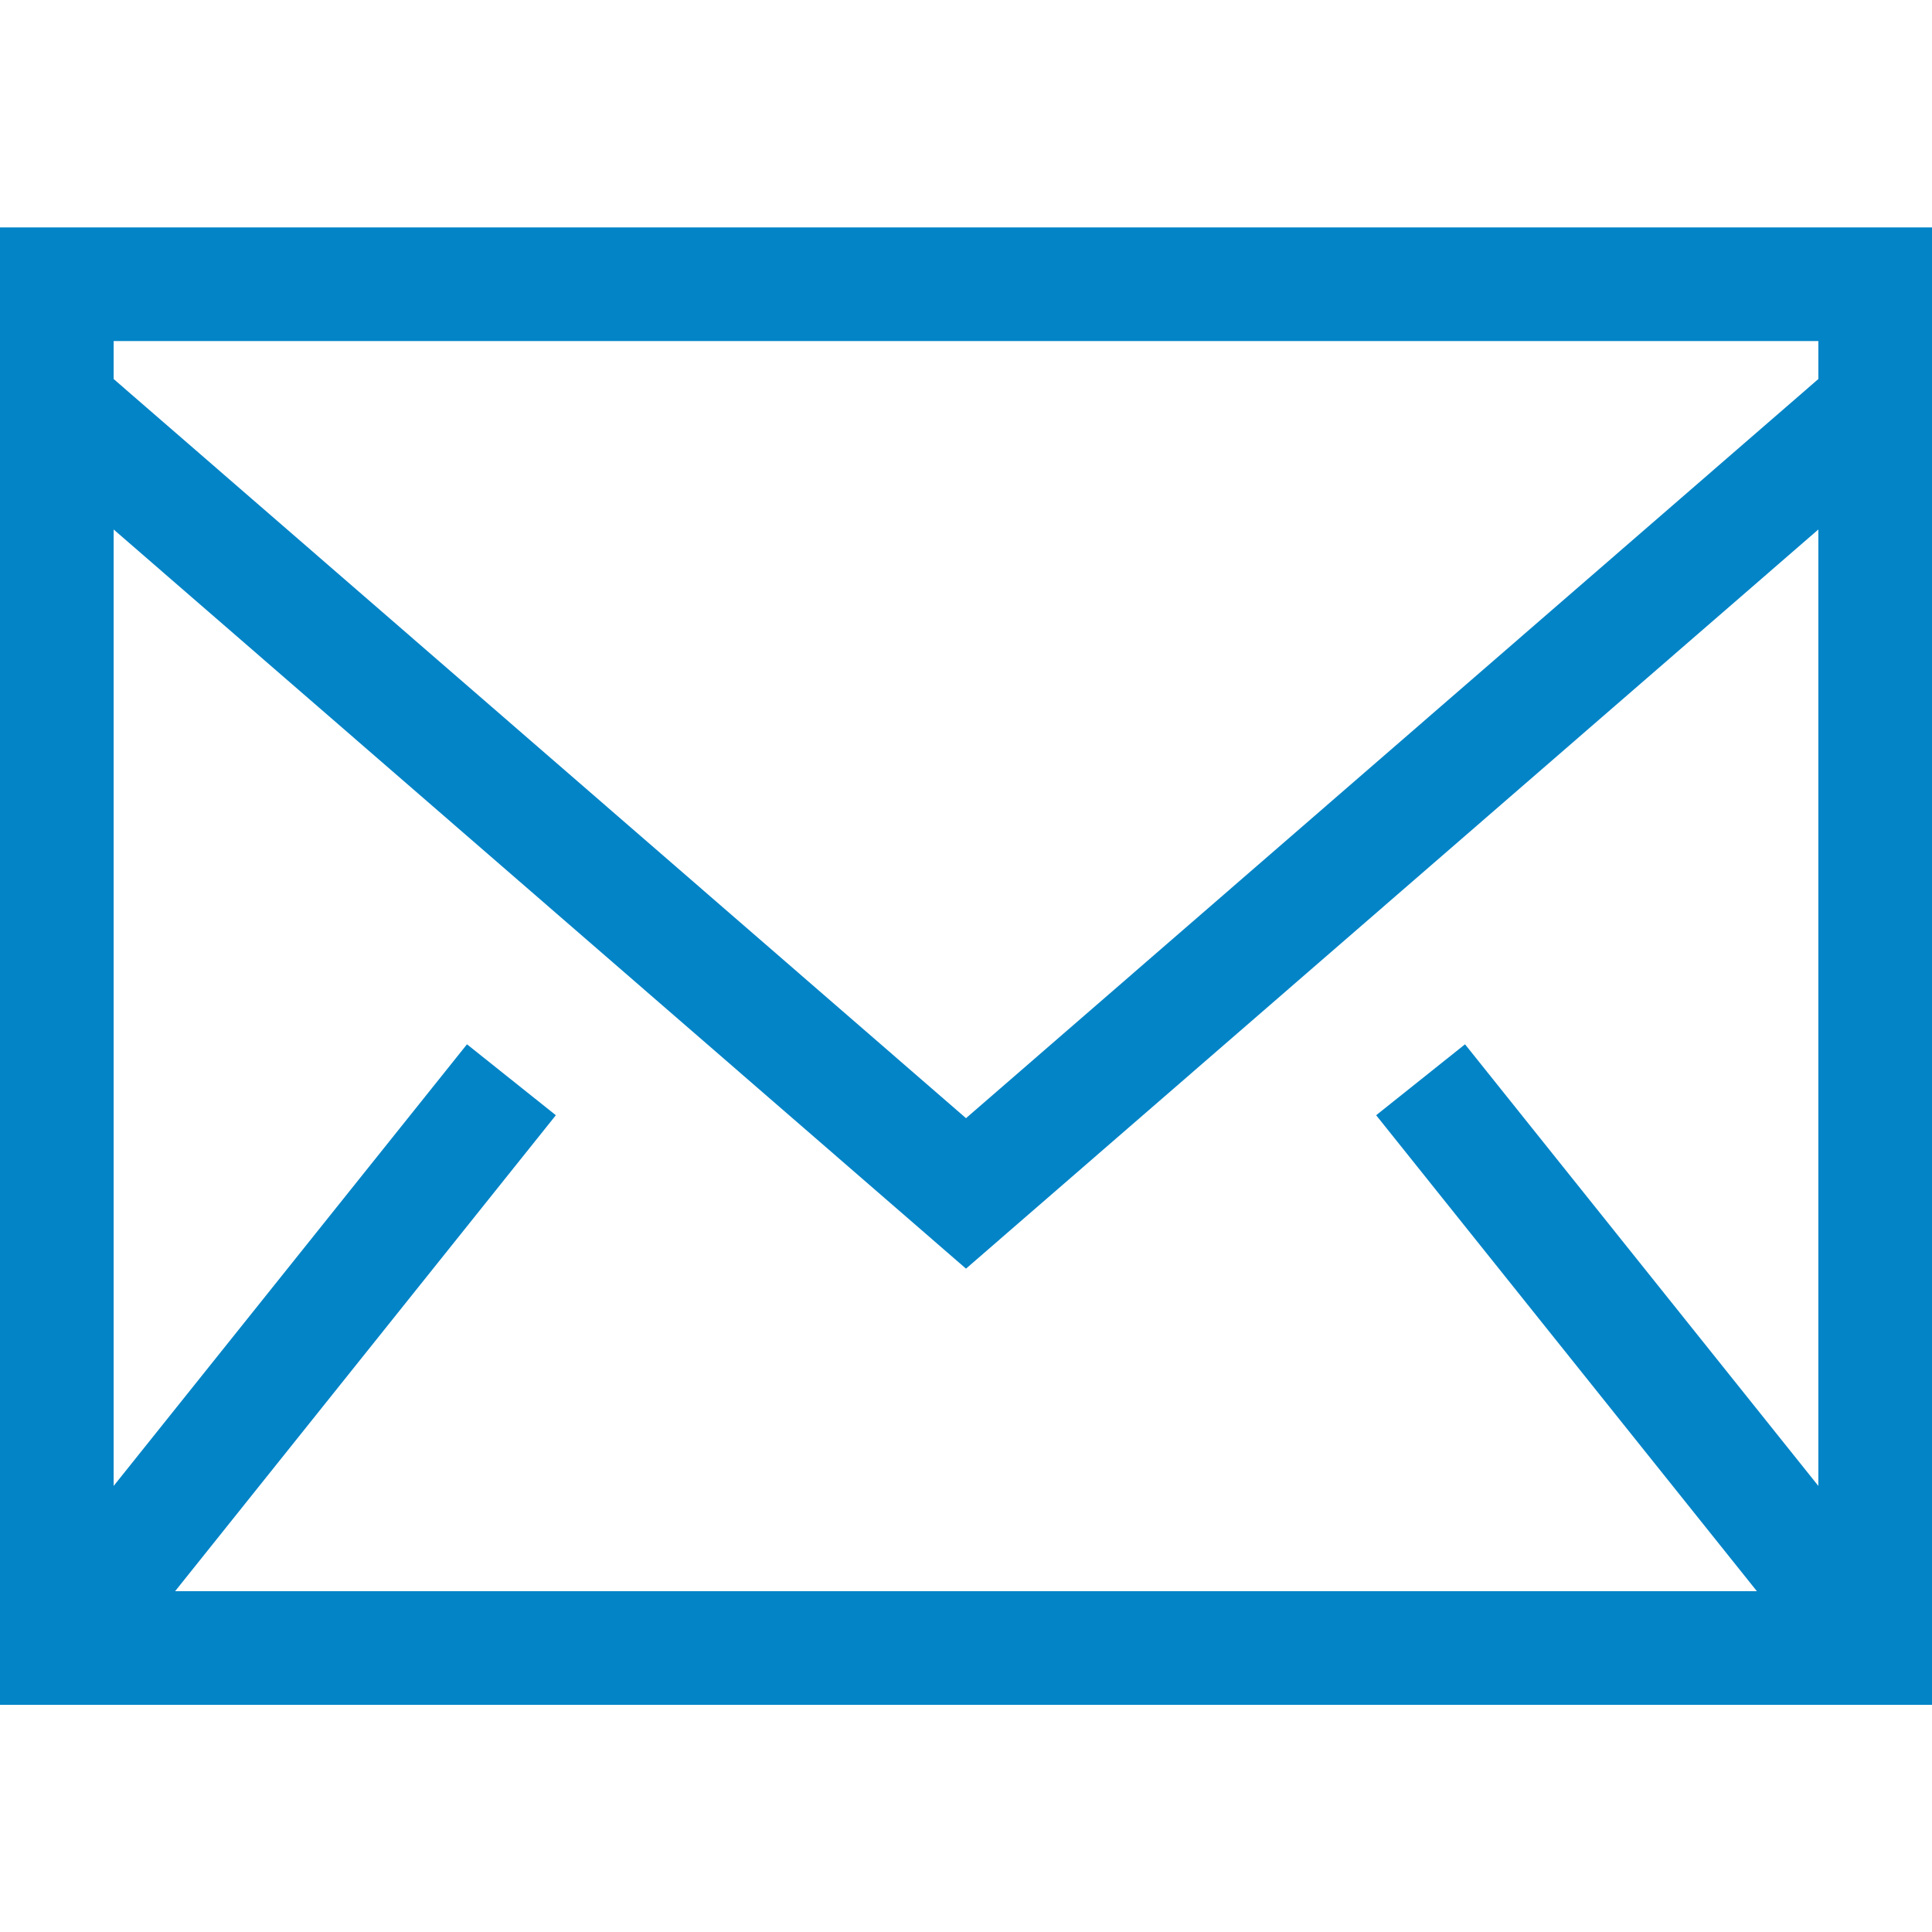 <?xml version="1.0" encoding="utf-8"?>
<svg fill="#0284c7" width="24px" height="24px" viewBox="0 0 1920 1920" xmlns="http://www.w3.org/2000/svg">
    <path
        d="M0 1694.235h1920V226H0v1468.235ZM112.941 376.664V338.94H1807.06v37.723L960 1111.233l-847.059-734.57ZM1807.06 526.198v950.513l-351.134-438.89-88.32 70.475 378.353 472.998H174.042l378.353-472.998-88.32-70.475-351.134 438.89V526.198L960 1260.768l847.059-734.57Z"
        fill-rule="evenodd"/>
</svg>